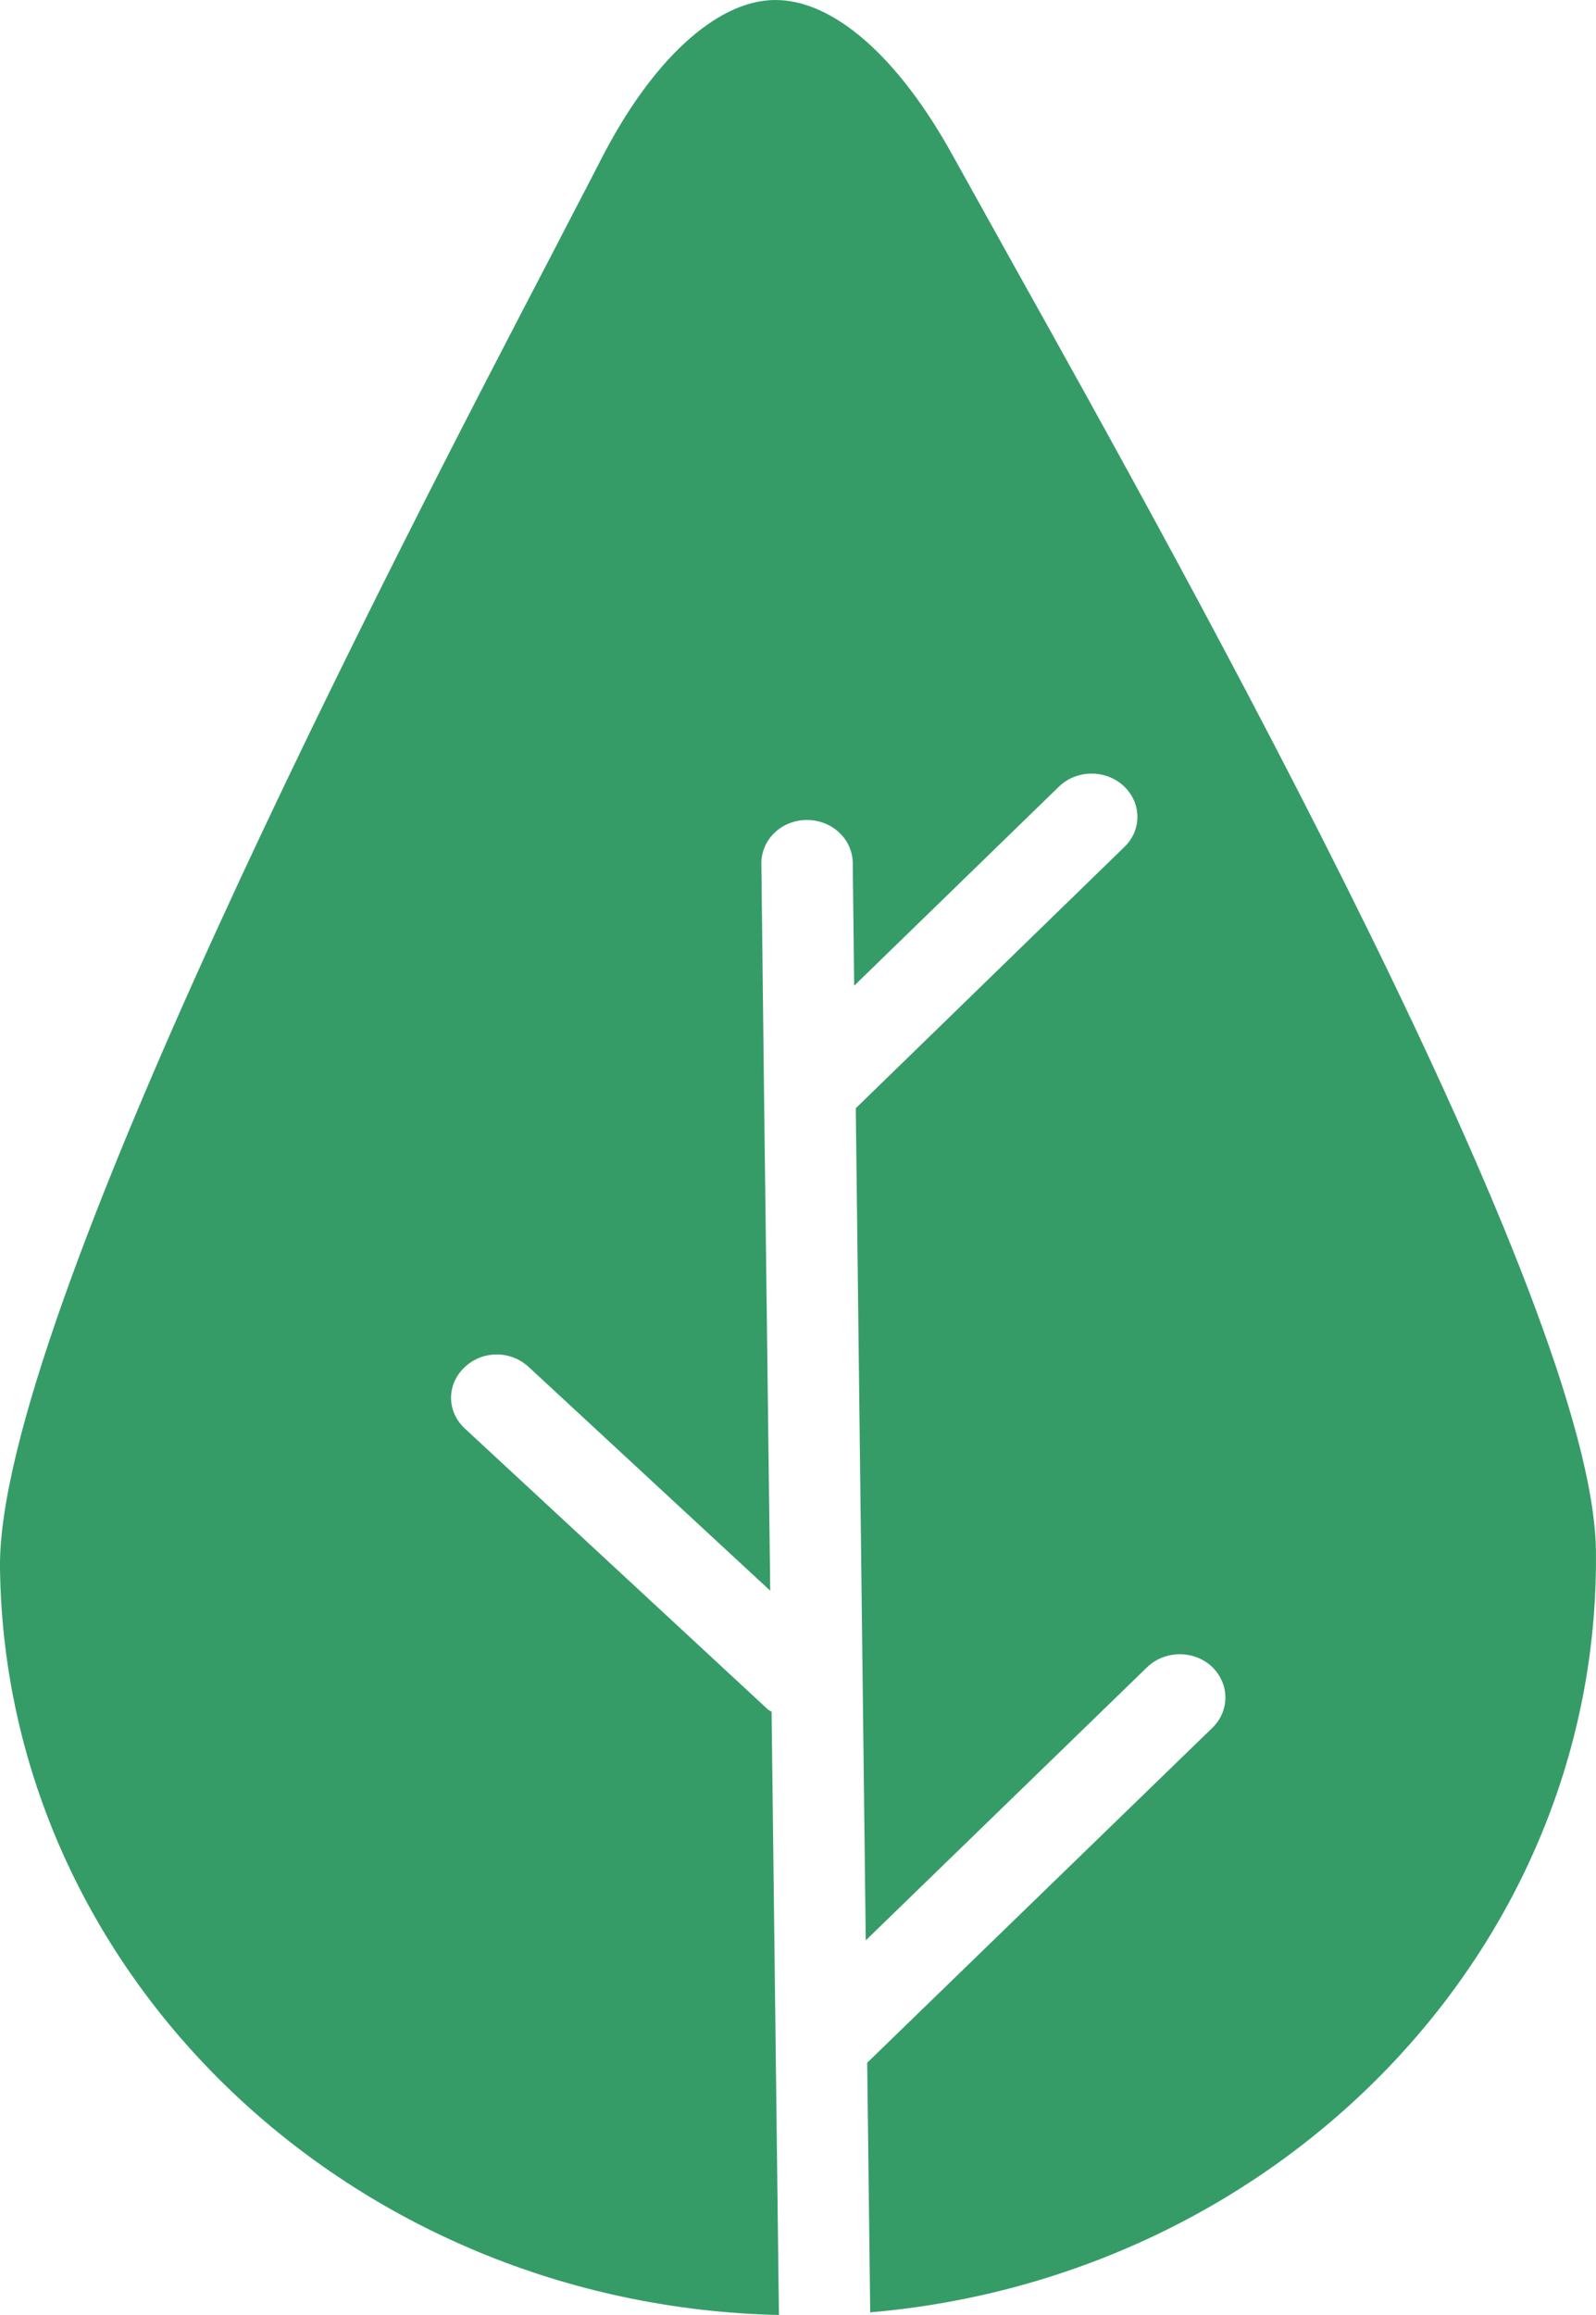 <svg width="20" height="29" viewBox="0 0 20 29" fill="none" xmlns="http://www.w3.org/2000/svg">
<path fill-rule="evenodd" clip-rule="evenodd" d="M10.905 28.967L10.867 25.84L15.191 21.646C15.414 21.43 15.41 21.09 15.184 20.876C14.959 20.668 14.594 20.672 14.374 20.886L10.849 24.307L10.724 13.883L14.089 10.611C14.312 10.397 14.307 10.056 14.08 9.845C13.852 9.636 13.492 9.64 13.27 9.854L10.704 12.348L10.686 10.809C10.682 10.509 10.424 10.269 10.106 10.272C9.789 10.275 9.538 10.52 9.541 10.82L9.574 13.668V13.669L9.652 19.927L6.625 17.124C6.397 16.912 6.039 16.916 5.819 17.131C5.593 17.346 5.597 17.688 5.829 17.899L9.618 21.41C9.63 21.424 9.65 21.43 9.669 21.442L9.761 29C4.407 28.879 0.062 24.756 0 19.641C-0.039 16.544 5.01 6.838 6.914 3.189C7.148 2.734 7.359 2.335 7.528 2.004C8.164 0.757 8.978 0.007 9.706 5.61802e-05C10.438 -0.007 11.258 0.707 11.948 1.964C12.15 2.325 12.396 2.77 12.679 3.278C14.857 7.179 19.961 16.314 19.999 19.424C20.06 24.397 16.045 28.526 10.905 28.967Z" fill="#369C67"/>
</svg>
